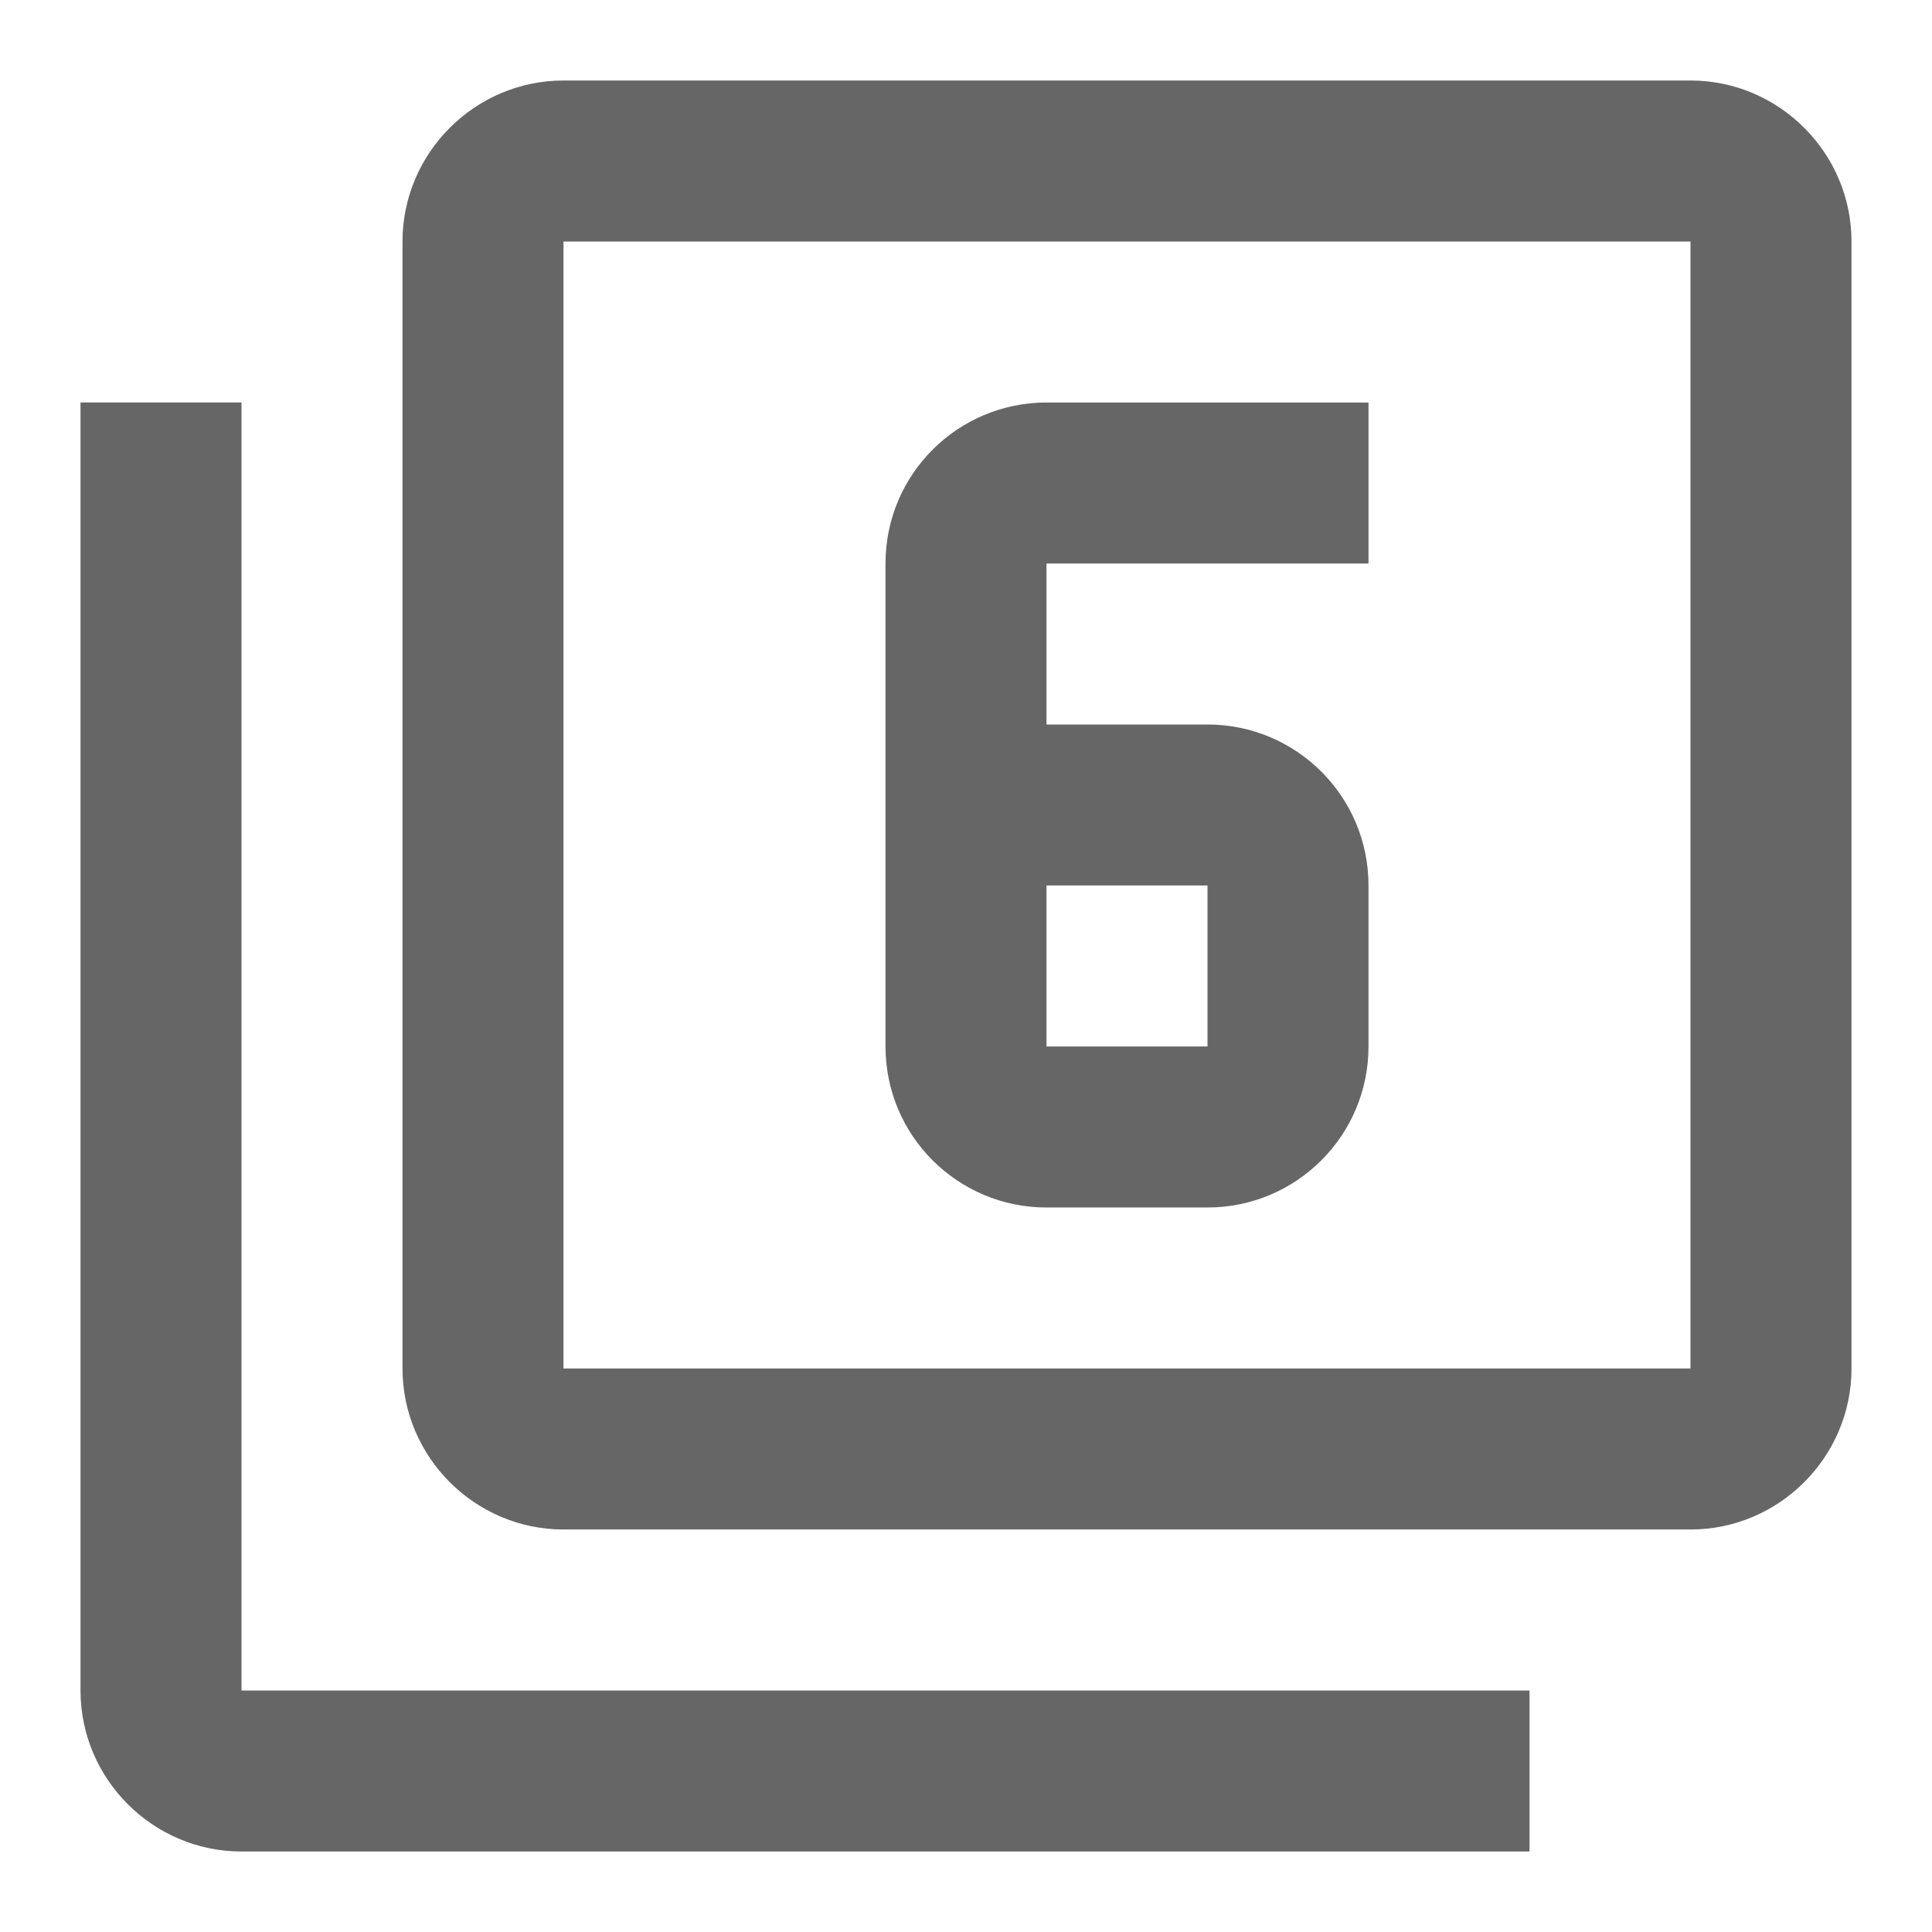 <!-- Generated by IcoMoon.io -->
<svg version="1.1" xmlns="http://www.w3.org/2000/svg" width="18" height="18" viewBox="0 0 18 18">
<title>filter-6-outlined</title>
<path opacity="0.6" fill="#000" d="M15.75 0.75c0.825 0 1.5 0.675 1.5 1.5v10.5c0 0.825-0.675 1.5-1.5 1.5h-10.5c-0.825 0-1.5-0.675-1.5-1.5v-10.5c0-0.825 0.675-1.5 1.5-1.5h10.5zM2.25 3.75v12h12v1.5h-12c-0.825 0-1.5-0.675-1.5-1.5v-12h1.5zM5.25 12.75h10.5v-10.5h-10.5v10.5zM9.75 11.25c-0.825 0-1.5-0.667-1.5-1.5v-4.5c0-0.833 0.675-1.5 1.5-1.5h3v1.5h-3v1.5h1.5c0.825 0 1.5 0.667 1.5 1.5v1.5c0 0.832-0.675 1.5-1.5 1.5h-1.5zM11.25 8.25h-1.5v1.5h1.5v-1.5z"></path>
</svg>
